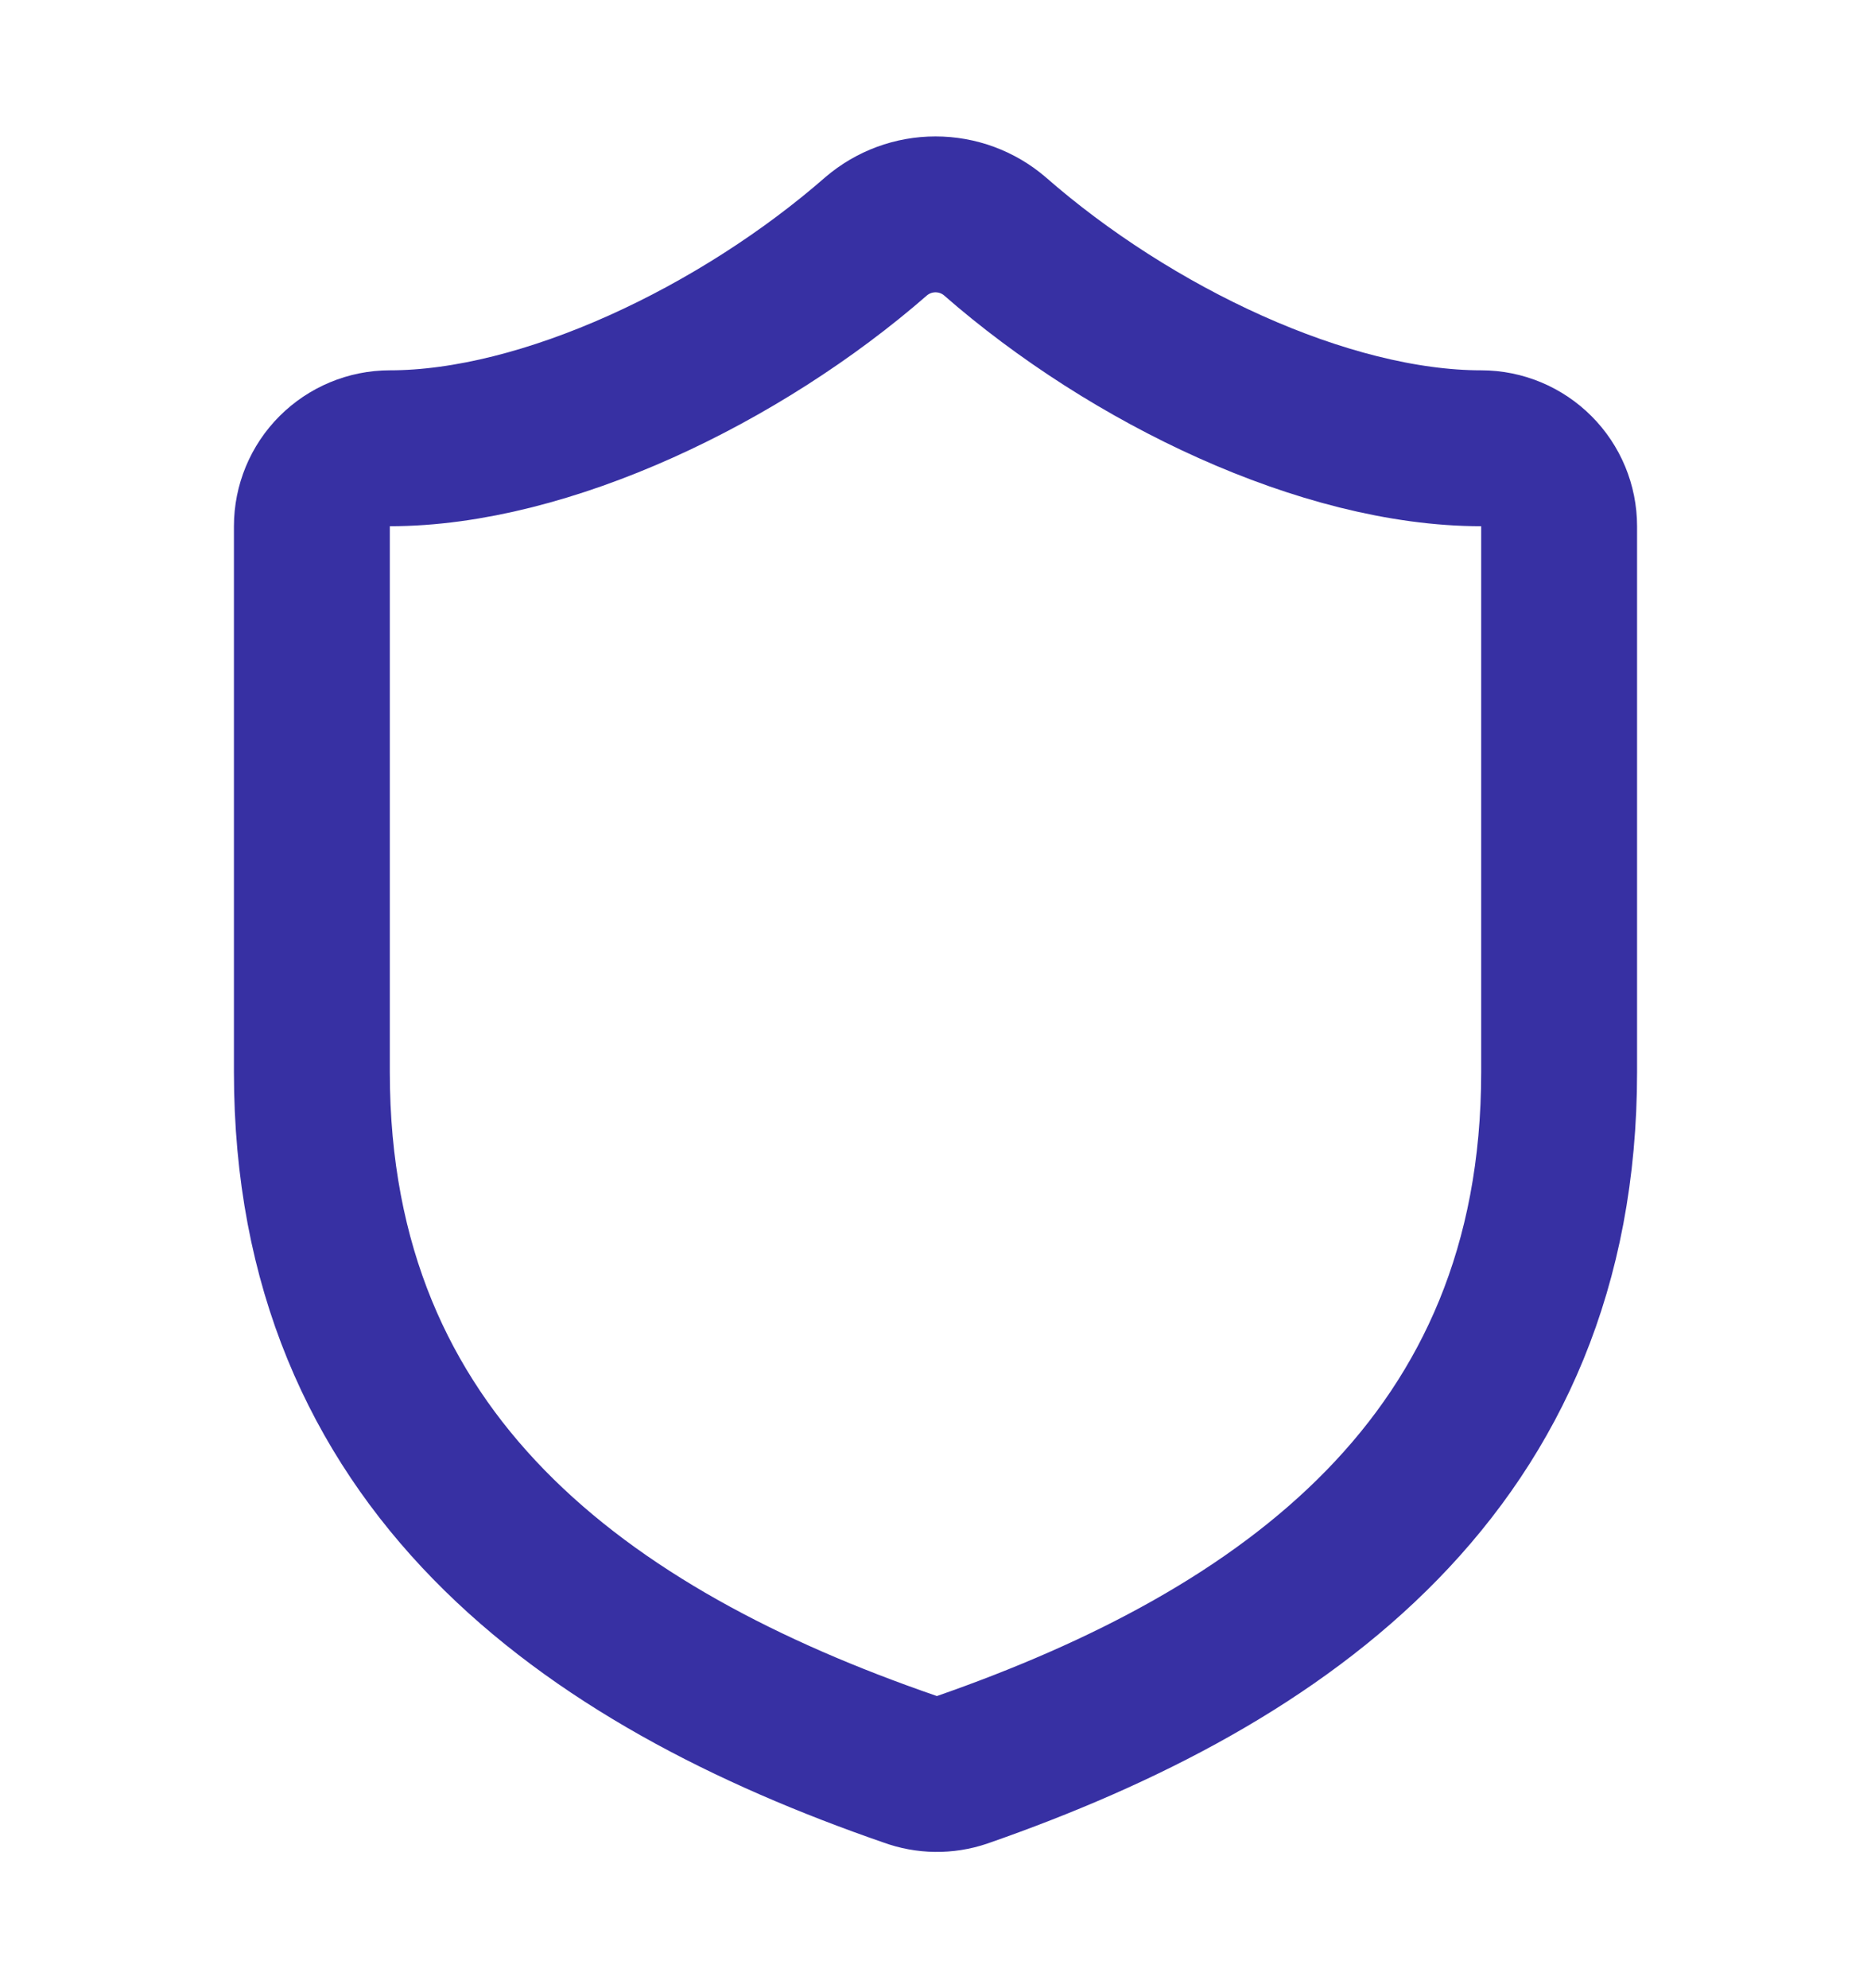 <svg width="16" height="17" viewBox="0 0 16 17" fill="none" xmlns="http://www.w3.org/2000/svg">
<g clip-path="url(#clip0_11338_1275)">
<path d="M13.333 9.167C13.333 12.5 11 14.167 8.227 15.133C8.082 15.182 7.924 15.18 7.78 15.127C5 14.167 2.667 12.5 2.667 9.167V4.5C2.667 4.323 2.737 4.154 2.862 4.029C2.987 3.904 3.157 3.833 3.333 3.833C4.667 3.833 6.333 3.033 7.493 2.02C7.635 1.899 7.814 1.833 8 1.833C8.186 1.833 8.366 1.899 8.507 2.02C9.673 3.04 11.333 3.833 12.667 3.833C12.844 3.833 13.013 3.904 13.138 4.029C13.263 4.154 13.333 4.323 13.333 4.5V9.167Z" stroke="#3730A3" stroke-width="1.333" stroke-linecap="round" stroke-linejoin="round"/>
</g>
<defs>
<clipPath id="clip0_11338_1275">
<rect width="16" height="16" fill="white" transform="translate(0 0.5)"/>
</clipPath>
</defs>
</svg>
